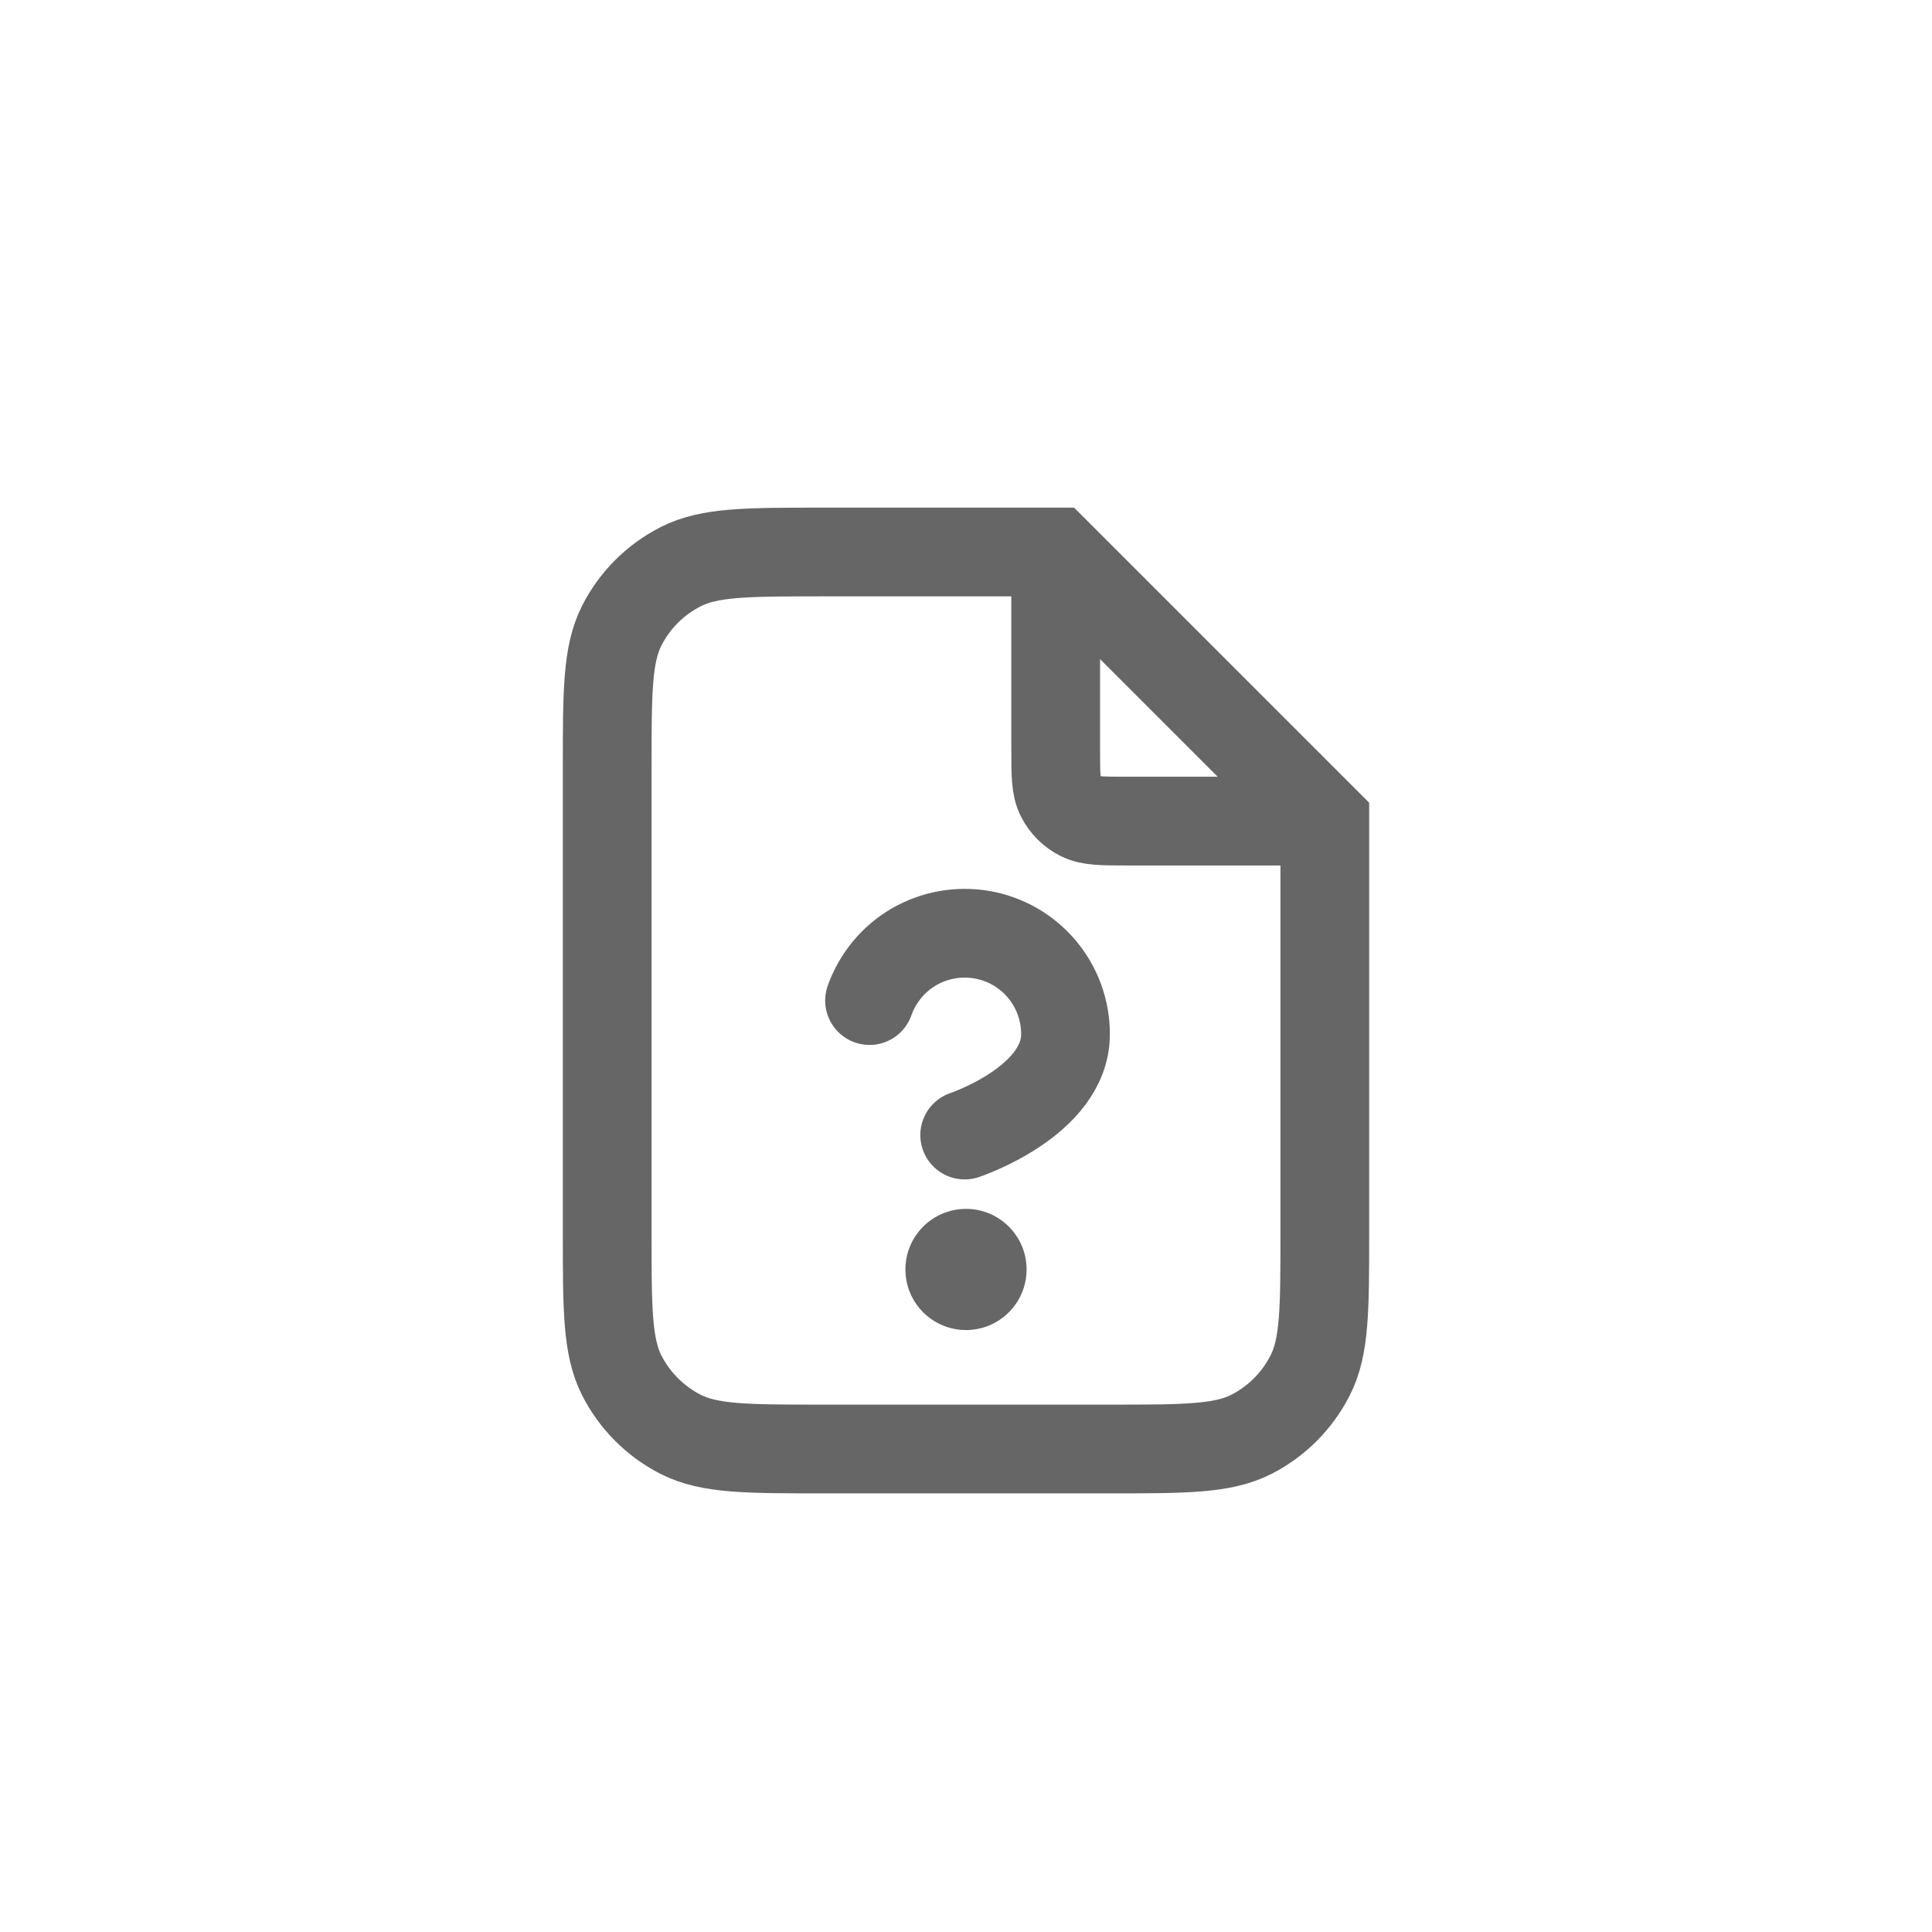 <svg viewBox="0 0 28 28" xmlns="http://www.w3.org/2000/svg" xmlns:xlink="http://www.w3.org/1999/xlink" width="28" height="28" fill="none" customFrame="url(#clipPath_0)">
	<defs>
		<clipPath id="clipPath_0">
			<rect width="28" height="28" x="0" y="0" rx="6" fill="rgb(255,255,255)" />
		</clipPath>
		<clipPath id="clipPath_1">
			<rect width="22" height="22" x="3" y="3" fill="rgb(255,255,255)" />
		</clipPath>
	</defs>
	<rect id="容器 28" width="28" height="28" x="0" y="0" rx="6" fill="rgb(233,233,233)" fill-opacity="0" />
	<g id="容器 7" opacity="0.6" clip-path="url(#clipPath_1)" customFrame="url(#clipPath_1)">
		<rect id="容器 7" width="22" height="22" x="3" y="3" />
		<path id="矢量 530" d="M15.3 8.175L15.3 10.86C15.3 11.224 15.3 11.406 15.371 11.545C15.433 11.667 15.532 11.767 15.655 11.829C15.794 11.9 15.976 11.9 16.34 11.9L19.025 11.9M12.602 14.501C12.717 14.176 12.943 13.901 13.24 13.726C13.538 13.552 13.888 13.488 14.228 13.546C14.568 13.604 14.877 13.781 15.099 14.045C15.321 14.309 15.443 14.643 15.442 14.989C15.442 15.963 13.981 16.45 13.981 16.45M14 18.4L14.006 18.4M11.92 8C10.828 8 10.282 8 9.865 8.213C9.498 8.399 9.199 8.698 9.012 9.065C8.8 9.482 8.8 10.028 8.8 11.12L8.8 17.88C8.8 18.972 8.8 19.518 9.012 19.935C9.199 20.302 9.498 20.601 9.865 20.788C10.282 21 10.828 21 11.92 21L16.08 21C17.172 21 17.718 21 18.135 20.788C18.502 20.601 18.8 20.302 18.987 19.935C19.2 19.518 19.2 18.972 19.2 17.88L19.2 11.9L15.3 8L11.92 8Z" fill-rule="nonzero" stroke="rgb(0,0,0)" stroke-linecap="round" stroke-width="1.286" />
		<circle id="椭圆 14" cx="14" cy="18.398" r="0.878" fill="rgb(0,0,0)" />
	</g>
</svg>
